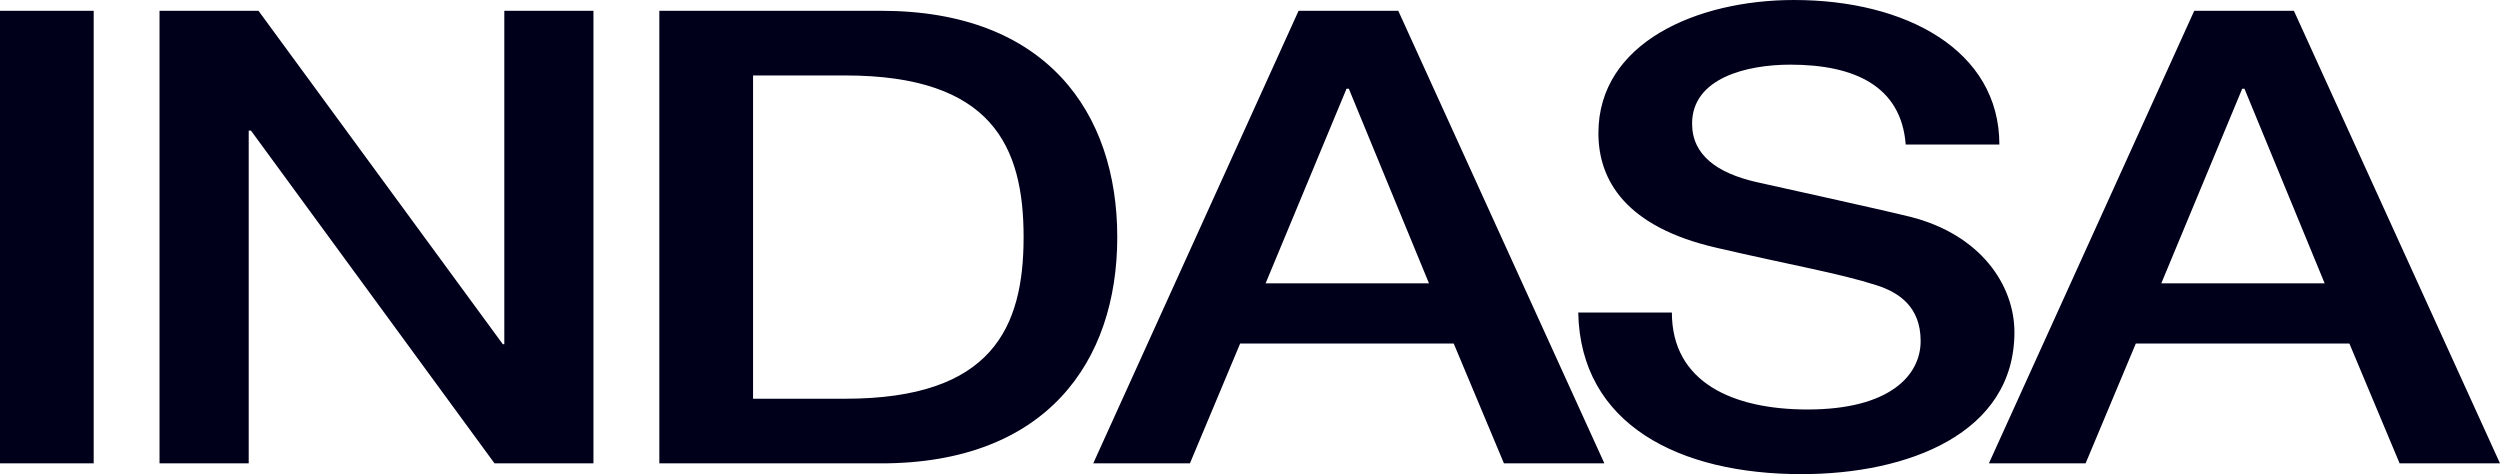 <svg xmlns="http://www.w3.org/2000/svg" width="116" height="22" viewBox="0 0 116 22">
    <path fill="#00001B" fill-rule="evenodd" d="M107.864 13.147l-3.721-9.03H104.039l-3.755 9.03h7.58zM116 21.5h-4.658l-2.33-5.559h-9.911L96.772 21.5h-4.487L101.813.501h4.624L116 21.5zM88.632 10.059c-1.287-.323-6.78-1.53-7.162-1.617-1.774-.412-2.957-1.235-2.957-2.706C78.513 3.618 81.051 3 83.069 3c2.99 0 5.147 1 5.356 3.706h4.346C92.771 2.324 88.425 0 83.242 0c-4.485 0-9.076 1.97-9.076 6.177 0 2.177 1.252 4.353 5.495 5.323 3.408.793 5.668 1.176 7.407 1.734 1.008.324 2.05.972 2.05 2.59 0 1.587-1.425 3.176-5.248 3.176-3.478 0-6.295-1.266-6.295-4.5H73.23c.102 5.205 4.693 7.5 10.36 7.5 4.939 0 9.879-1.883 9.879-6.589 0-2.177-1.567-4.528-4.836-5.352zm-22.327 3.088l-3.72-9.03H62.479l-3.755 9.03h7.58zM64.88.501L74.443 21.5h-4.66l-2.33-5.559h-9.911l-2.33 5.559h-4.486L60.254.501h4.626zm-17.385 10.5c0-4.207-1.461-7.5-8.277-7.5h-4.276v15h4.276c6.816 0 8.277-3.296 8.277-7.5zm4.346 0c0 5.792-3.303 10.499-10.954 10.499H30.593V.501h10.294c7.65 0 10.954 4.706 10.954 10.5zM23.4 15.97h-.07L11.993.5H7.402V21.5h4.138V6.06h.105L22.946 21.5h4.59V.501H23.4v15.47zM0 21.5h4.347V.501H0V21.5z"/>
</svg>
